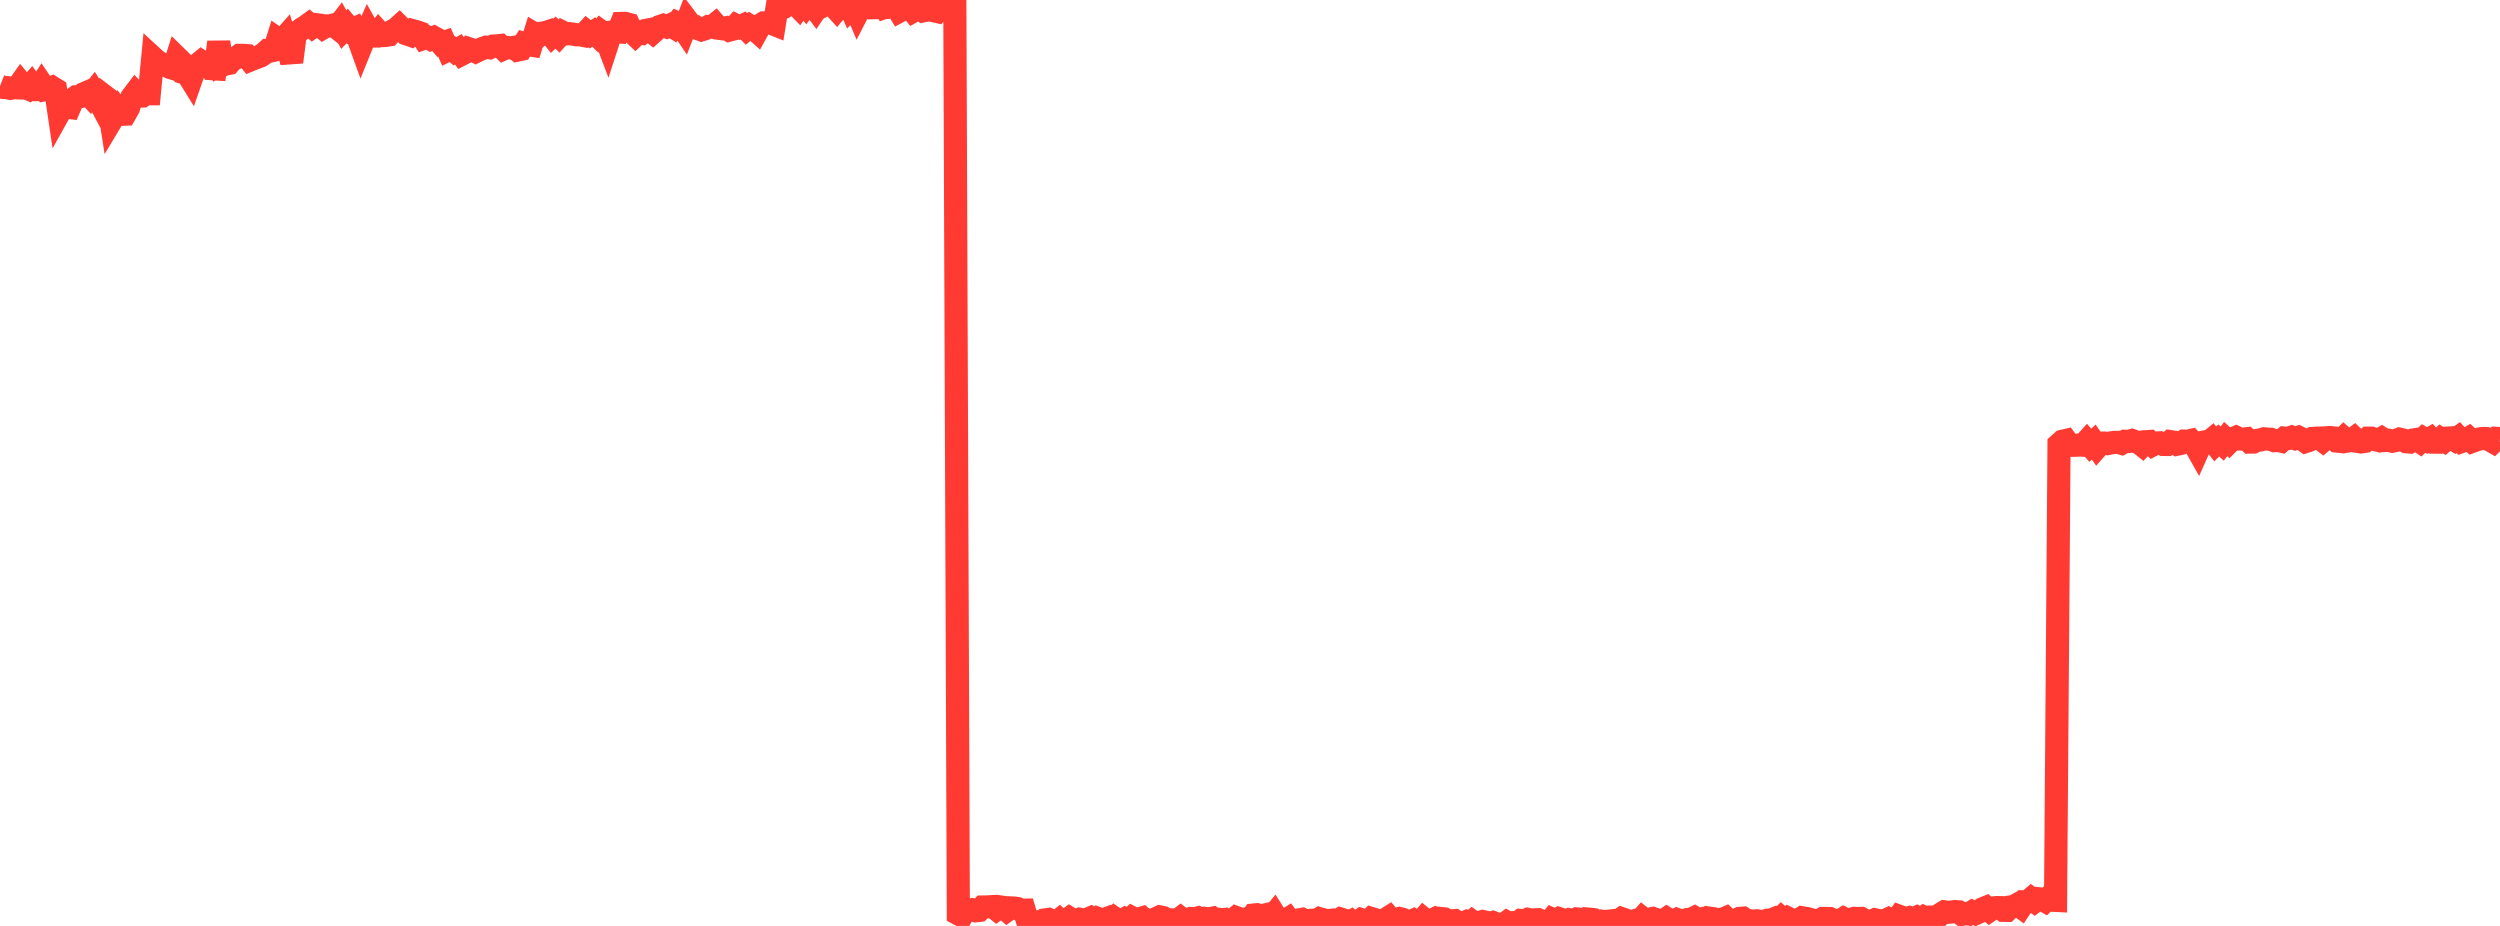 <?xml version="1.0" standalone="no"?>
<!DOCTYPE svg PUBLIC "-//W3C//DTD SVG 1.1//EN" "http://www.w3.org/Graphics/SVG/1.1/DTD/svg11.dtd">

<svg width="135" height="50" viewBox="0 0 135 50" preserveAspectRatio="none" 
  xmlns="http://www.w3.org/2000/svg"
  xmlns:xlink="http://www.w3.org/1999/xlink">


<polyline points="0.0, 4.648 0.188, 4.721 0.375, 4.732 0.562, 4.771 0.75, 4.735 0.938, 4.743 1.125, 4.478 1.312, 4.704 1.5, 4.784 1.688, 4.572 1.875, 4.839 2.062, 4.837 2.25, 4.549 2.437, 4.828 2.625, 4.785 2.812, 4.715 3.0, 4.832 3.188, 6.104 3.375, 5.768 3.562, 5.782 3.75, 5.805 3.938, 5.365 4.125, 5.222 4.312, 5.21 4.5, 5.074 4.688, 4.993 4.875, 5.195 5.062, 4.959 5.25, 5.259 5.438, 5.61 5.625, 5.178 5.812, 5.321 6.0, 6.523 6.188, 6.209 6.375, 5.933 6.562, 6.175 6.75, 6.166 6.938, 5.833 7.125, 5.246 7.312, 4.999 7.5, 5.194 7.688, 5.187 7.875, 5.062 8.062, 5.062 8.25, 3.103 8.438, 3.276 8.625, 3.395 8.812, 3.518 9.0, 3.547 9.188, 3.642 9.375, 3.699 9.562, 3.109 9.75, 3.292 9.938, 3.933 10.125, 3.993 10.312, 4.295 10.5, 3.755 10.688, 3.478 10.875, 3.324 11.062, 3.447 11.25, 3.396 11.438, 3.708 11.625, 3.72 11.812, 2.274 12.0, 3.53 12.188, 3.453 12.375, 3.419 12.562, 3.202 12.75, 3.132 12.938, 2.989 13.125, 2.989 13.312, 3.002 13.5, 3.244 13.688, 3.167 13.875, 3.098 14.062, 3.027 14.25, 2.903 14.438, 2.735 14.625, 2.75 14.812, 2.707 15.0, 2.109 15.188, 2.239 15.375, 2.028 15.563, 2.666 15.75, 3.351 15.938, 1.89 16.125, 1.691 16.312, 1.552 16.5, 1.438 16.688, 1.302 16.875, 1.461 17.062, 1.331 17.25, 1.354 17.438, 1.508 17.625, 1.4 17.812, 1.398 18.0, 1.352 18.188, 1.5 18.375, 1.259 18.562, 1.597 18.75, 1.401 18.938, 1.626 19.125, 1.545 19.312, 1.973 19.5, 2.495 19.688, 2.031 19.875, 1.609 20.062, 1.942 20.25, 1.944 20.438, 1.714 20.625, 1.922 20.812, 1.914 21.0, 1.885 21.188, 1.674 21.375, 1.58 21.562, 1.412 21.75, 1.602 21.938, 1.823 22.125, 1.887 22.312, 1.664 22.5, 1.715 22.688, 1.78 22.875, 2.071 23.062, 2.004 23.25, 2.11 23.438, 2.026 23.625, 2.128 23.812, 2.346 24.0, 2.282 24.188, 2.704 24.375, 2.613 24.562, 2.772 24.75, 2.663 24.938, 2.926 25.125, 2.83 25.312, 2.63 25.5, 2.691 25.688, 2.785 25.875, 2.692 26.062, 2.618 26.25, 2.551 26.438, 2.578 26.625, 2.488 26.812, 2.479 27.0, 2.458 27.188, 2.644 27.375, 2.562 27.562, 2.586 27.75, 2.556 27.937, 2.706 28.125, 2.666 28.312, 2.357 28.5, 2.413 28.688, 2.441 28.875, 1.842 29.062, 1.952 29.25, 1.791 29.438, 1.767 29.625, 1.705 29.812, 1.939 30.0, 1.76 30.188, 1.943 30.375, 1.738 30.562, 1.831 30.75, 1.816 30.938, 1.842 31.125, 1.877 31.312, 1.877 31.5, 1.913 31.688, 1.706 31.875, 1.852 32.062, 1.73 32.25, 1.913 32.438, 1.686 32.625, 1.822 32.812, 2.315 33.0, 1.736 33.188, 1.713 33.375, 1.724 33.562, 1.266 33.75, 1.262 33.938, 1.312 34.125, 1.726 34.312, 1.902 34.5, 1.723 34.688, 1.777 34.875, 1.641 35.062, 1.605 35.25, 1.755 35.438, 1.586 35.625, 1.433 35.812, 1.371 36.0, 1.447 36.188, 1.357 36.375, 1.472 36.562, 1.24 36.75, 1.33 36.938, 1.607 37.125, 1.119 37.312, 1.367 37.5, 1.409 37.688, 1.545 37.875, 1.613 38.062, 1.557 38.25, 1.442 38.438, 1.463 38.625, 1.313 38.812, 1.528 39, 1.552 39.188, 1.51 39.375, 1.627 39.562, 1.578 39.75, 1.373 39.938, 1.465 40.125, 1.375 40.312, 1.565 40.5, 1.404 40.688, 1.52 40.875, 1.689 41.062, 1.351 41.25, 1.237 41.438, 1.237 41.625, 1.243 41.812, 1.318 42.0, 0.153 42.188, 0.369 42.375, 0.102 42.562, 0.23 42.75, 0.096 42.938, 0.188 43.125, 0.38 43.312, 0.1 43.5, 0.314 43.688, 0.057 43.875, 0.237 44.062, 0.49 44.25, 0.213 44.438, 0.314 44.625, 0.211 44.812, 0.222 45.0, 0.304 45.188, 0.511 45.375, 0.289 45.562, 0.379 45.75, 0.0 45.938, 0.428 46.125, 0.23 46.312, 0.673 46.5, 0.308 46.688, 0.202 46.875, 0.325 47.062, 0.345 47.25, 0.162 47.437, 0.892 47.625, 0.03 47.812, 0.385 48.0, 0.319 48.188, 0.172 48.375, 0.296 48.562, 0.604 48.75, 0.503 48.938, 0.371 49.125, 0.36 49.312, 0.597 49.5, 0.49 49.688, 0.414 49.875, 0.579 50.062, 0.54 50.25, 0.542 50.438, 0.58 50.625, 0.624 50.812, 0.435 51.0, 0.394 51.188, 0.428 51.375, 0.563 51.562, 0.259 51.75, 49.346 51.938, 49.446 52.125, 49.111 52.312, 49.181 52.5, 49.128 52.688, 49.183 52.875, 49.163 53.062, 48.978 53.25, 48.976 53.438, 48.967 53.625, 48.957 53.813, 49.106 54.0, 48.973 54.188, 49 54.375, 49.16 54.562, 49.026 54.75, 49.034 54.938, 49.06 55.125, 49.154 55.312, 49.15 55.5, 49.78 55.688, 49.898 55.875, 49.785 56.062, 49.776 56.25, 49.885 56.438, 49.674 56.625, 49.648 56.812, 49.736 57.0, 49.839 57.188, 49.692 57.375, 49.883 57.562, 49.718 57.75, 49.581 57.938, 49.696 58.125, 49.729 58.312, 49.642 58.5, 49.679 58.688, 49.653 58.875, 49.573 59.062, 49.711 59.25, 49.582 59.438, 49.648 59.625, 49.657 59.812, 49.586 60.0, 49.783 60.188, 49.593 60.375, 49.724 60.562, 49.735 60.75, 49.624 60.938, 49.724 61.125, 49.555 61.312, 49.651 61.5, 49.619 61.688, 49.565 61.875, 49.722 62.062, 49.691 62.25, 49.69 62.438, 49.599 62.625, 49.511 62.812, 49.549 63.0, 49.662 63.188, 49.669 63.375, 49.781 63.562, 49.713 63.75, 49.573 63.938, 49.719 64.125, 49.674 64.312, 49.599 64.5, 49.61 64.688, 49.566 64.875, 49.671 65.062, 49.595 65.25, 49.625 65.438, 49.588 65.625, 49.768 65.812, 49.641 66.0, 49.665 66.188, 49.643 66.375, 49.71 66.562, 49.704 66.75, 49.547 66.938, 49.616 67.125, 49.756 67.312, 49.644 67.5, 49.662 67.688, 49.414 67.875, 49.395 68.062, 49.454 68.25, 49.424 68.438, 49.38 68.625, 49.603 68.812, 49.374 69.0, 49.672 69.188, 49.781 69.375, 49.731 69.562, 49.614 69.75, 49.865 69.938, 49.751 70.125, 49.679 70.312, 49.644 70.5, 49.751 70.688, 49.705 70.875, 49.693 71.062, 49.718 71.25, 49.608 71.438, 49.661 71.625, 49.798 71.812, 49.701 72.0, 49.684 72.188, 49.735 72.375, 49.623 72.562, 49.68 72.75, 49.856 72.938, 49.758 73.125, 49.934 73.312, 49.789 73.5, 49.659 73.688, 49.718 73.875, 49.795 74.062, 49.603 74.25, 49.661 74.438, 49.783 74.625, 49.757 74.812, 49.654 75.0, 49.536 75.188, 49.759 75.375, 49.64 75.562, 49.597 75.75, 49.647 75.938, 49.739 76.125, 49.781 76.312, 49.701 76.5, 49.835 76.688, 49.837 76.875, 49.617 77.062, 49.769 77.25, 49.723 77.438, 49.634 77.625, 49.778 77.812, 49.6 78, 49.62 78.188, 49.73 78.375, 49.729 78.562, 49.712 78.75, 49.822 78.938, 49.874 79.125, 49.795 79.312, 49.922 79.5, 49.761 79.688, 49.897 79.875, 49.815 80.062, 49.762 80.25, 49.801 80.438, 49.888 80.625, 49.819 80.812, 49.89 81.0, 49.916 81.188, 49.94 81.375, 49.799 81.562, 49.899 81.75, 49.828 81.938, 49.849 82.125, 49.704 82.313, 49.719 82.5, 49.644 82.688, 49.682 82.875, 49.671 83.062, 49.663 83.25, 49.745 83.438, 50.0 83.625, 49.864 83.812, 49.634 84.0, 49.716 84.188, 49.606 84.375, 49.664 84.562, 49.764 84.75, 49.666 84.938, 49.702 85.125, 49.621 85.312, 49.635 85.5, 49.777 85.688, 49.624 85.875, 49.64 86.062, 49.66 86.25, 49.765 86.437, 49.737 86.625, 49.764 86.812, 49.748 87.0, 49.73 87.188, 49.709 87.375, 49.736 87.562, 49.604 87.75, 49.668 87.938, 49.743 88.125, 49.77 88.312, 49.711 88.5, 49.794 88.688, 49.582 88.875, 49.729 89.062, 49.634 89.25, 49.596 89.438, 49.661 89.625, 49.702 89.812, 49.728 90.0, 49.599 90.188, 49.715 90.375, 49.759 90.562, 49.654 90.75, 49.721 90.938, 49.742 91.125, 49.655 91.312, 49.642 91.5, 49.551 91.688, 49.667 91.875, 49.622 92.062, 49.724 92.25, 49.571 92.438, 49.597 92.625, 49.748 92.812, 49.65 93.0, 49.652 93.188, 49.57 93.375, 49.751 93.562, 49.714 93.75, 49.688 93.938, 49.594 94.125, 49.58 94.312, 49.707 94.5, 49.72 94.688, 49.742 94.875, 49.723 95.062, 49.756 95.25, 49.752 95.438, 49.693 95.625, 49.688 95.812, 49.612 96.0, 49.758 96.188, 49.572 96.375, 49.739 96.562, 49.589 96.75, 49.681 96.938, 49.751 97.125, 49.676 97.312, 49.559 97.5, 49.591 97.688, 49.773 97.875, 49.687 98.062, 49.743 98.25, 49.694 98.438, 49.595 98.625, 49.597 98.812, 49.601 99.0, 49.685 99.188, 49.749 99.375, 49.717 99.562, 49.596 99.75, 49.686 99.938, 49.647 100.125, 49.592 100.312, 49.599 100.5, 49.593 100.688, 49.701 100.875, 49.734 101.062, 49.764 101.25, 49.669 101.438, 49.708 101.625, 49.742 101.812, 49.694 102.0, 49.609 102.188, 49.688 102.375, 49.733 102.562, 49.483 102.75, 49.552 102.938, 49.615 103.125, 49.554 103.312, 49.619 103.5, 49.535 103.688, 49.645 103.875, 49.524 104.062, 49.615 104.25, 49.522 104.438, 49.521 104.625, 49.531 104.812, 49.353 105.0, 49.238 105.188, 49.264 105.375, 49.249 105.562, 49.225 105.75, 49.237 105.938, 49.379 106.125, 49.333 106.312, 49.358 106.5, 49.24 106.688, 49.33 106.875, 49.246 107.062, 49.076 107.25, 49 107.438, 49.164 107.625, 49.034 107.812, 49.008 108.0, 49.012 108.188, 49.158 108.375, 49.16 108.562, 48.974 108.75, 48.945 108.938, 48.841 109.125, 48.977 109.312, 48.696 109.5, 48.695 109.688, 48.532 109.875, 48.673 110.062, 48.531 110.25, 48.552 110.438, 48.658 110.625, 48.48 110.812, 48.612 111.0, 48.621 111.188, 23.995 111.375, 23.827 111.562, 23.784 111.75, 24.045 111.938, 24.046 112.125, 24.042 112.312, 24.028 112.5, 24.04 112.688, 23.829 112.875, 24.045 113.062, 23.872 113.25, 24.141 113.438, 23.928 113.625, 23.924 113.812, 23.955 114.0, 23.915 114.188, 23.887 114.375, 23.887 114.562, 23.938 114.75, 23.829 114.938, 23.837 115.125, 23.786 115.312, 23.852 115.5, 23.896 115.688, 24.046 115.875, 23.852 116.063, 23.84 116.25, 24.022 116.438, 23.924 116.625, 23.913 116.812, 23.999 117.0, 24.001 117.188, 23.846 117.375, 23.874 117.562, 23.988 117.75, 23.948 117.938, 23.821 118.125, 23.826 118.312, 23.784 118.5, 23.983 118.688, 24.316 118.875, 23.896 119.062, 23.861 119.25, 23.892 119.438, 23.738 119.625, 23.973 119.812, 23.783 120.0, 23.955 120.187, 23.707 120.375, 23.88 120.562, 23.696 120.75, 23.616 120.938, 23.708 121.125, 23.714 121.312, 23.692 121.5, 23.873 121.688, 23.87 121.875, 23.782 122.062, 23.757 122.25, 23.697 122.438, 23.712 122.625, 23.721 122.812, 23.796 123.0, 23.785 123.188, 23.825 123.375, 23.658 123.562, 23.676 123.75, 23.606 123.938, 23.681 124.125, 23.615 124.312, 23.706 124.5, 23.842 124.688, 23.78 124.875, 23.675 125.062, 23.663 125.25, 23.657 125.438, 23.8 125.625, 23.642 125.812, 23.626 126.0, 23.646 126.188, 23.819 126.375, 23.838 126.562, 23.653 126.75, 23.818 126.938, 23.79 127.125, 23.656 127.312, 23.836 127.5, 23.864 127.688, 23.836 127.875, 23.662 128.062, 23.662 128.25, 23.743 128.438, 23.785 128.625, 23.672 128.812, 23.788 129.0, 23.776 129.188, 23.825 129.375, 23.784 129.562, 23.713 129.75, 23.756 129.938, 23.853 130.125, 23.871 130.312, 23.759 130.5, 23.73 130.688, 23.855 130.875, 23.677 131.062, 23.784 131.25, 23.675 131.438, 23.875 131.625, 23.877 131.812, 23.699 132.0, 23.81 132.188, 23.655 132.375, 23.644 132.562, 23.762 132.75, 23.626 132.938, 23.836 133.125, 23.769 133.312, 23.66 133.5, 23.835 133.688, 23.767 133.875, 23.705 134.062, 23.679 134.25, 23.681 134.438, 23.753 134.625, 23.859 134.812, 23.671 135.0, 23.683" fill="none" stroke="#ff3a33" stroke-width="1.25"/>

</svg>